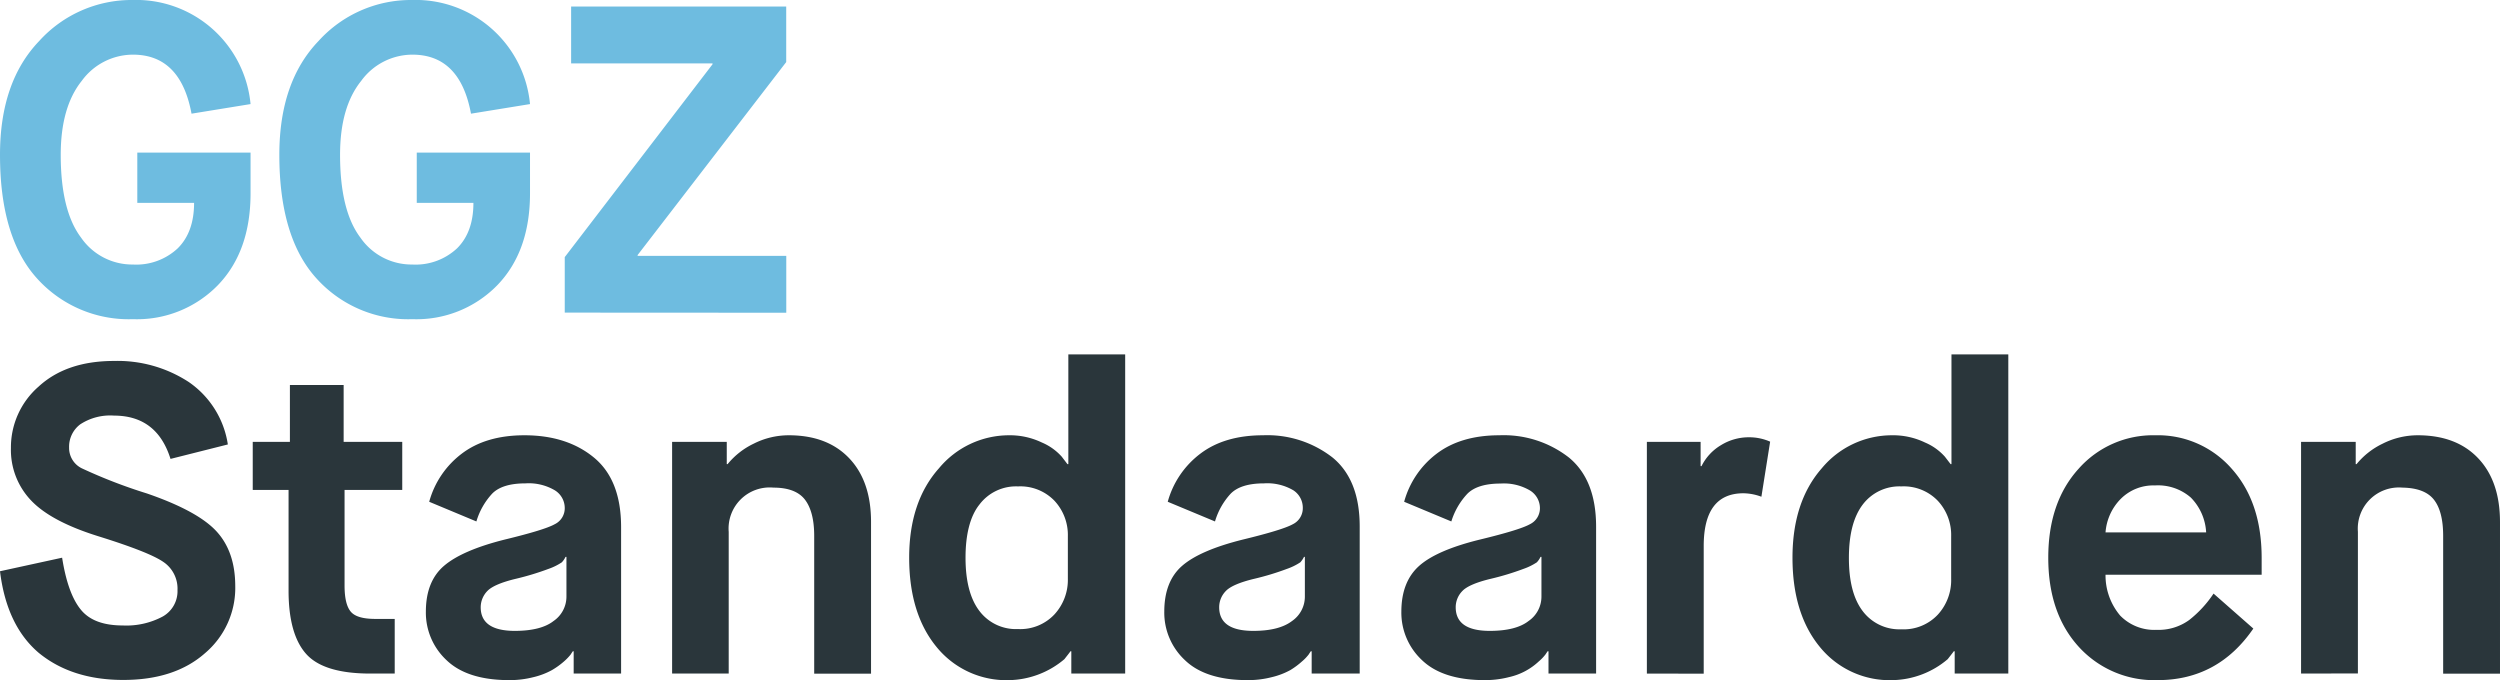 <svg xmlns="http://www.w3.org/2000/svg" viewBox="0 0 411.69 112">
  <title>
    GGZ Standaarden
  </title>
  <path class="title-segment-1" d="M67.91 52.56a20.32 20.32 0 0 1-15.81-6.73Q46 39.1 46 25.49q0-12 6.44-18.72A20.52 20.52 0 0 1 67.84 0a18.92 18.92 0 0 1 19.44 17.14l-9.72 1.58Q75.76 9 67.91 9a10.46 10.46 0 0 0-8.43 4.32Q56 17.64 56 25.49q0 9.21 3.35 13.64a10.24 10.24 0 0 0 8.53 4.43 10 10 0 0 0 7.38-2.66c1.8-1.78 2.7-4.27 2.7-7.49h-9.33v-8.28h18.65v6.7q0 9.57-5.4 15.15a18.58 18.58 0 0 1-13.97 5.58zM21.89 52.56a20.32 20.32 0 0 1-15.81-6.73Q0 39.1 0 25.49q0-12 6.44-18.72A20.52 20.52 0 0 1 21.82 0a18.92 18.92 0 0 1 19.44 17.14l-9.72 1.58Q29.74 9 21.89 9a10.46 10.46 0 0 0-8.43 4.32Q10 17.64 10 25.49q0 9.21 3.35 13.64a10.24 10.24 0 0 0 8.53 4.43 10 10 0 0 0 7.38-2.66c1.8-1.78 2.7-4.27 2.7-7.49h-9.35v-8.28h18.65v6.7q0 9.57-5.4 15.15a18.58 18.58 0 0 1-13.97 5.58zM93 51.48v-9.14l24.34-31.76v-.14H94.05V1.08h35.42v9.14L105 42v.14h24.48v9.36z" fill="#6ebce0"/>
  <path class="title-segment-2" d="M0 94.07l10.23-2.23q.93 5.91 3.06 8.53C14.7 102.13 17 103 20.23 103a12.7 12.7 0 0 0 6.56-1.47 4.79 4.79 0 0 0 2.44-4.36 5.3 5.3 0 0 0-2.34-4.64q-2.34-1.62-10.69-4.22-7.84-2.44-11.12-5.94a12.05 12.05 0 0 1-3.28-8.6 13.27 13.27 0 0 1 4.57-10.12q4.58-4.21 12.42-4.21a21.45 21.45 0 0 1 12.28 3.46 15.21 15.21 0 0 1 6.45 10.29l-9.44 2.38q-2.23-7.12-9.29-7.13a9 9 0 0 0-5.58 1.44 4.61 4.61 0 0 0-1.83 3.82 3.73 3.73 0 0 0 2.09 3.42 85 85 0 0 0 10.72 4.14q8.36 2.88 11.45 6.23t3.1 9a14.08 14.08 0 0 1-5 11.09q-5 4.4-13.47 4.39t-13.9-4.47Q1.09 103 0 94.07zM47.52 97.31V80.68h-5.9v-7.92h6.12V63.4h8.85v9.36h9.65v7.92h-9.5v15.77c0 2 .33 3.43 1 4.25s2 1.22 4.1 1.22H65v9h-4q-7.71 0-10.59-3.24t-2.89-10.37zM94.47 110.92v-3.67h-.14q-.15.21-.36.54a8.71 8.71 0 0 1-1.08 1.12 12.62 12.62 0 0 1-2 1.44 12 12 0 0 1-3 1.15 15.72 15.72 0 0 1-4 .5q-6.92 0-10.34-3.27a10.7 10.7 0 0 1-3.42-8q0-5 3-7.56t10-4.32q6.56-1.59 8.21-2.52a2.92 2.92 0 0 0 1.66-2.7 3.43 3.43 0 0 0-1.62-2.88 8.46 8.46 0 0 0-4.86-1.15c-2.55 0-4.37.57-5.47 1.69a11.56 11.56 0 0 0-2.6 4.58l-7.77-3.24A14.82 14.82 0 0 1 76 74.74q4-3.06 10.36-3.06 7 0 11.45 3.67t4.47 11.38v24.19zM85 95.3c-2.4.57-4 1.26-4.72 2a3.85 3.85 0 0 0-1.12 2.7c0 2.59 1.88 3.89 5.62 3.89 2.83 0 5-.54 6.37-1.62a4.86 4.86 0 0 0 2.13-4V91.7h-.15a3.44 3.44 0 0 1-.61.9 9.58 9.58 0 0 1-2.19 1.08A44.39 44.39 0 0 1 85 95.3zM110.68 110.92V72.76h9v3.67h.14a12.55 12.55 0 0 1 4.32-3.38 12.78 12.78 0 0 1 5.76-1.37q6.34 0 9.94 3.78t3.6 10.48v25h-9.36v-22.7c0-2.64-.51-4.62-1.51-5.94s-2.74-2-5.19-2a6.77 6.77 0 0 0-7.38 7.29v23.33zM176.42 110.92v-3.67h-.14c-.24.34-.59.77-1 1.3a14.51 14.51 0 0 1-9 3.45 14.81 14.81 0 0 1-12.06-5.47q-4.5-5.48-4.5-14.69t4.9-14.72a15 15 0 0 1 11.52-5.44 12.16 12.16 0 0 1 5.43 1.19 9.18 9.18 0 0 1 3.28 2.34l.93 1.22h.15V58.36h9.36v52.56zm-.57-15.62v-7a8.26 8.26 0 0 0-2.2-5.83 7.79 7.79 0 0 0-6-2.37 7.55 7.55 0 0 0-6.37 3C159.76 85 159 88 159 91.84s.76 6.76 2.27 8.75a7.53 7.53 0 0 0 6.37 3 7.71 7.71 0 0 0 6-2.41 8.39 8.39 0 0 0 2.21-5.88zM216 110.92v-3.67h-.14q-.15.21-.36.54a7.45 7.45 0 0 1-1.08 1.12 12.52 12.52 0 0 1-1.94 1.44 12.09 12.09 0 0 1-3 1.15 15.66 15.66 0 0 1-4 .5q-6.92 0-10.33-3.27a10.7 10.7 0 0 1-3.42-8q0-5 2.95-7.56t10-4.32c4.37-1.06 7.1-1.9 8.21-2.52a2.93 2.93 0 0 0 1.65-2.67 3.43 3.43 0 0 0-1.54-2.91 8.46 8.46 0 0 0-4.86-1.15c-2.54 0-4.36.57-5.47 1.69a11.54 11.54 0 0 0-2.59 4.58l-7.78-3.24a14.82 14.82 0 0 1 5.33-7.89q4-3.06 10.37-3.06a17.48 17.48 0 0 1 11.45 3.67q4.47 3.68 4.46 11.38v24.19zm-9.4-15.62c-2.4.57-4 1.26-4.71 2a3.81 3.81 0 0 0-1.12 2.7q0 3.89 5.62 3.89 4.25 0 6.37-1.62a4.87 4.87 0 0 0 2.12-4V91.7h-.14a3.7 3.7 0 0 1-.61.9 9.75 9.75 0 0 1-2.2 1.08 43.82 43.82 0 0 1-5.33 1.62zM255 110.92v-3.67h-.15l-.36.54a7.45 7.45 0 0 1-1.08 1.12 10.49 10.49 0 0 1-4.89 2.59 15.8 15.8 0 0 1-4 .5q-6.9 0-10.33-3.27a10.7 10.7 0 0 1-3.42-8c0-3.31 1-5.83 2.95-7.56s5.31-3.17 10-4.32q6.56-1.59 8.21-2.52a2.92 2.92 0 0 0 1.66-2.67 3.43 3.43 0 0 0-1.62-2.88 8.46 8.46 0 0 0-4.86-1.15c-2.55 0-4.37.57-5.48 1.69a11.67 11.67 0 0 0-2.63 4.55l-7.77-3.24a14.81 14.81 0 0 1 5.32-7.89q4-3.06 10.37-3.06a17.48 17.48 0 0 1 11.45 3.67q4.47 3.68 4.47 11.38v24.19zm-9.45-15.62c-2.4.57-4 1.26-4.71 2a3.81 3.81 0 0 0-1.12 2.7q0 3.89 5.62 3.89c2.83 0 5-.54 6.37-1.62a4.86 4.86 0 0 0 2.13-4V91.7h-.15a3.44 3.44 0 0 1-.61.9 9.75 9.75 0 0 1-2.2 1.08 43.82 43.82 0 0 1-5.33 1.62zM271.2 110.92V72.76h8.85v4h.15a8.3 8.3 0 0 1 3.2-3.45 8.7 8.7 0 0 1 4.65-1.3 8.54 8.54 0 0 1 3.45.72l-1.44 9.07a8.77 8.77 0 0 0-2.95-.57q-6.56 0-6.55 8.71v21zM321.89 110.92v-3.67h-.15c-.24.34-.59.77-1 1.3a14.44 14.44 0 0 1-9 3.45 14.81 14.81 0 0 1-12.06-5.47q-4.5-5.48-4.5-14.69T300 77.12a15 15 0 0 1 11.52-5.44 12.13 12.13 0 0 1 5.48 1.19 9.18 9.18 0 0 1 3.28 2.34l.94 1.22h.14V58.36h9.36v52.56zm-.58-15.62v-7a8.26 8.26 0 0 0-2.2-5.83 7.77 7.77 0 0 0-6-2.37 7.57 7.57 0 0 0-6.37 3c-1.51 2-2.27 4.89-2.27 8.78s.76 6.76 2.27 8.75a7.55 7.55 0 0 0 6.37 3 7.7 7.7 0 0 0 6-2.41 8.39 8.39 0 0 0 2.2-5.92zM364.52 97.75l6.55 5.76Q365.24 112 355.3 112a16.82 16.82 0 0 1-13-5.51q-5-5.51-5-14.65t5-14.65a16.36 16.36 0 0 1 12.64-5.51 16.14 16.14 0 0 1 12.57 5.51q4.92 5.5 4.93 14.65v2.81h-25.71a10.24 10.24 0 0 0 2.42 6.73 7.83 7.83 0 0 0 6 2.34 8.57 8.57 0 0 0 5.36-1.62 18.66 18.66 0 0 0 4.01-4.35zm-17.79-10.08h16.57a8.83 8.83 0 0 0-2.52-5.73 8.22 8.22 0 0 0-5.91-2 7.57 7.57 0 0 0-5.65 2.23 8.76 8.76 0 0 0-2.49 5.5zM378.93 110.92V72.76h9v3.67h.14a12.55 12.55 0 0 1 4.32-3.38 12.78 12.78 0 0 1 5.76-1.37q6.35 0 9.94 3.78t3.6 10.48v25h-9.36v-22.7q0-4-1.51-5.94t-5.19-2a6.77 6.77 0 0 0-7.34 7.27v23.33z" fill="#2a363b"/>
</svg>
